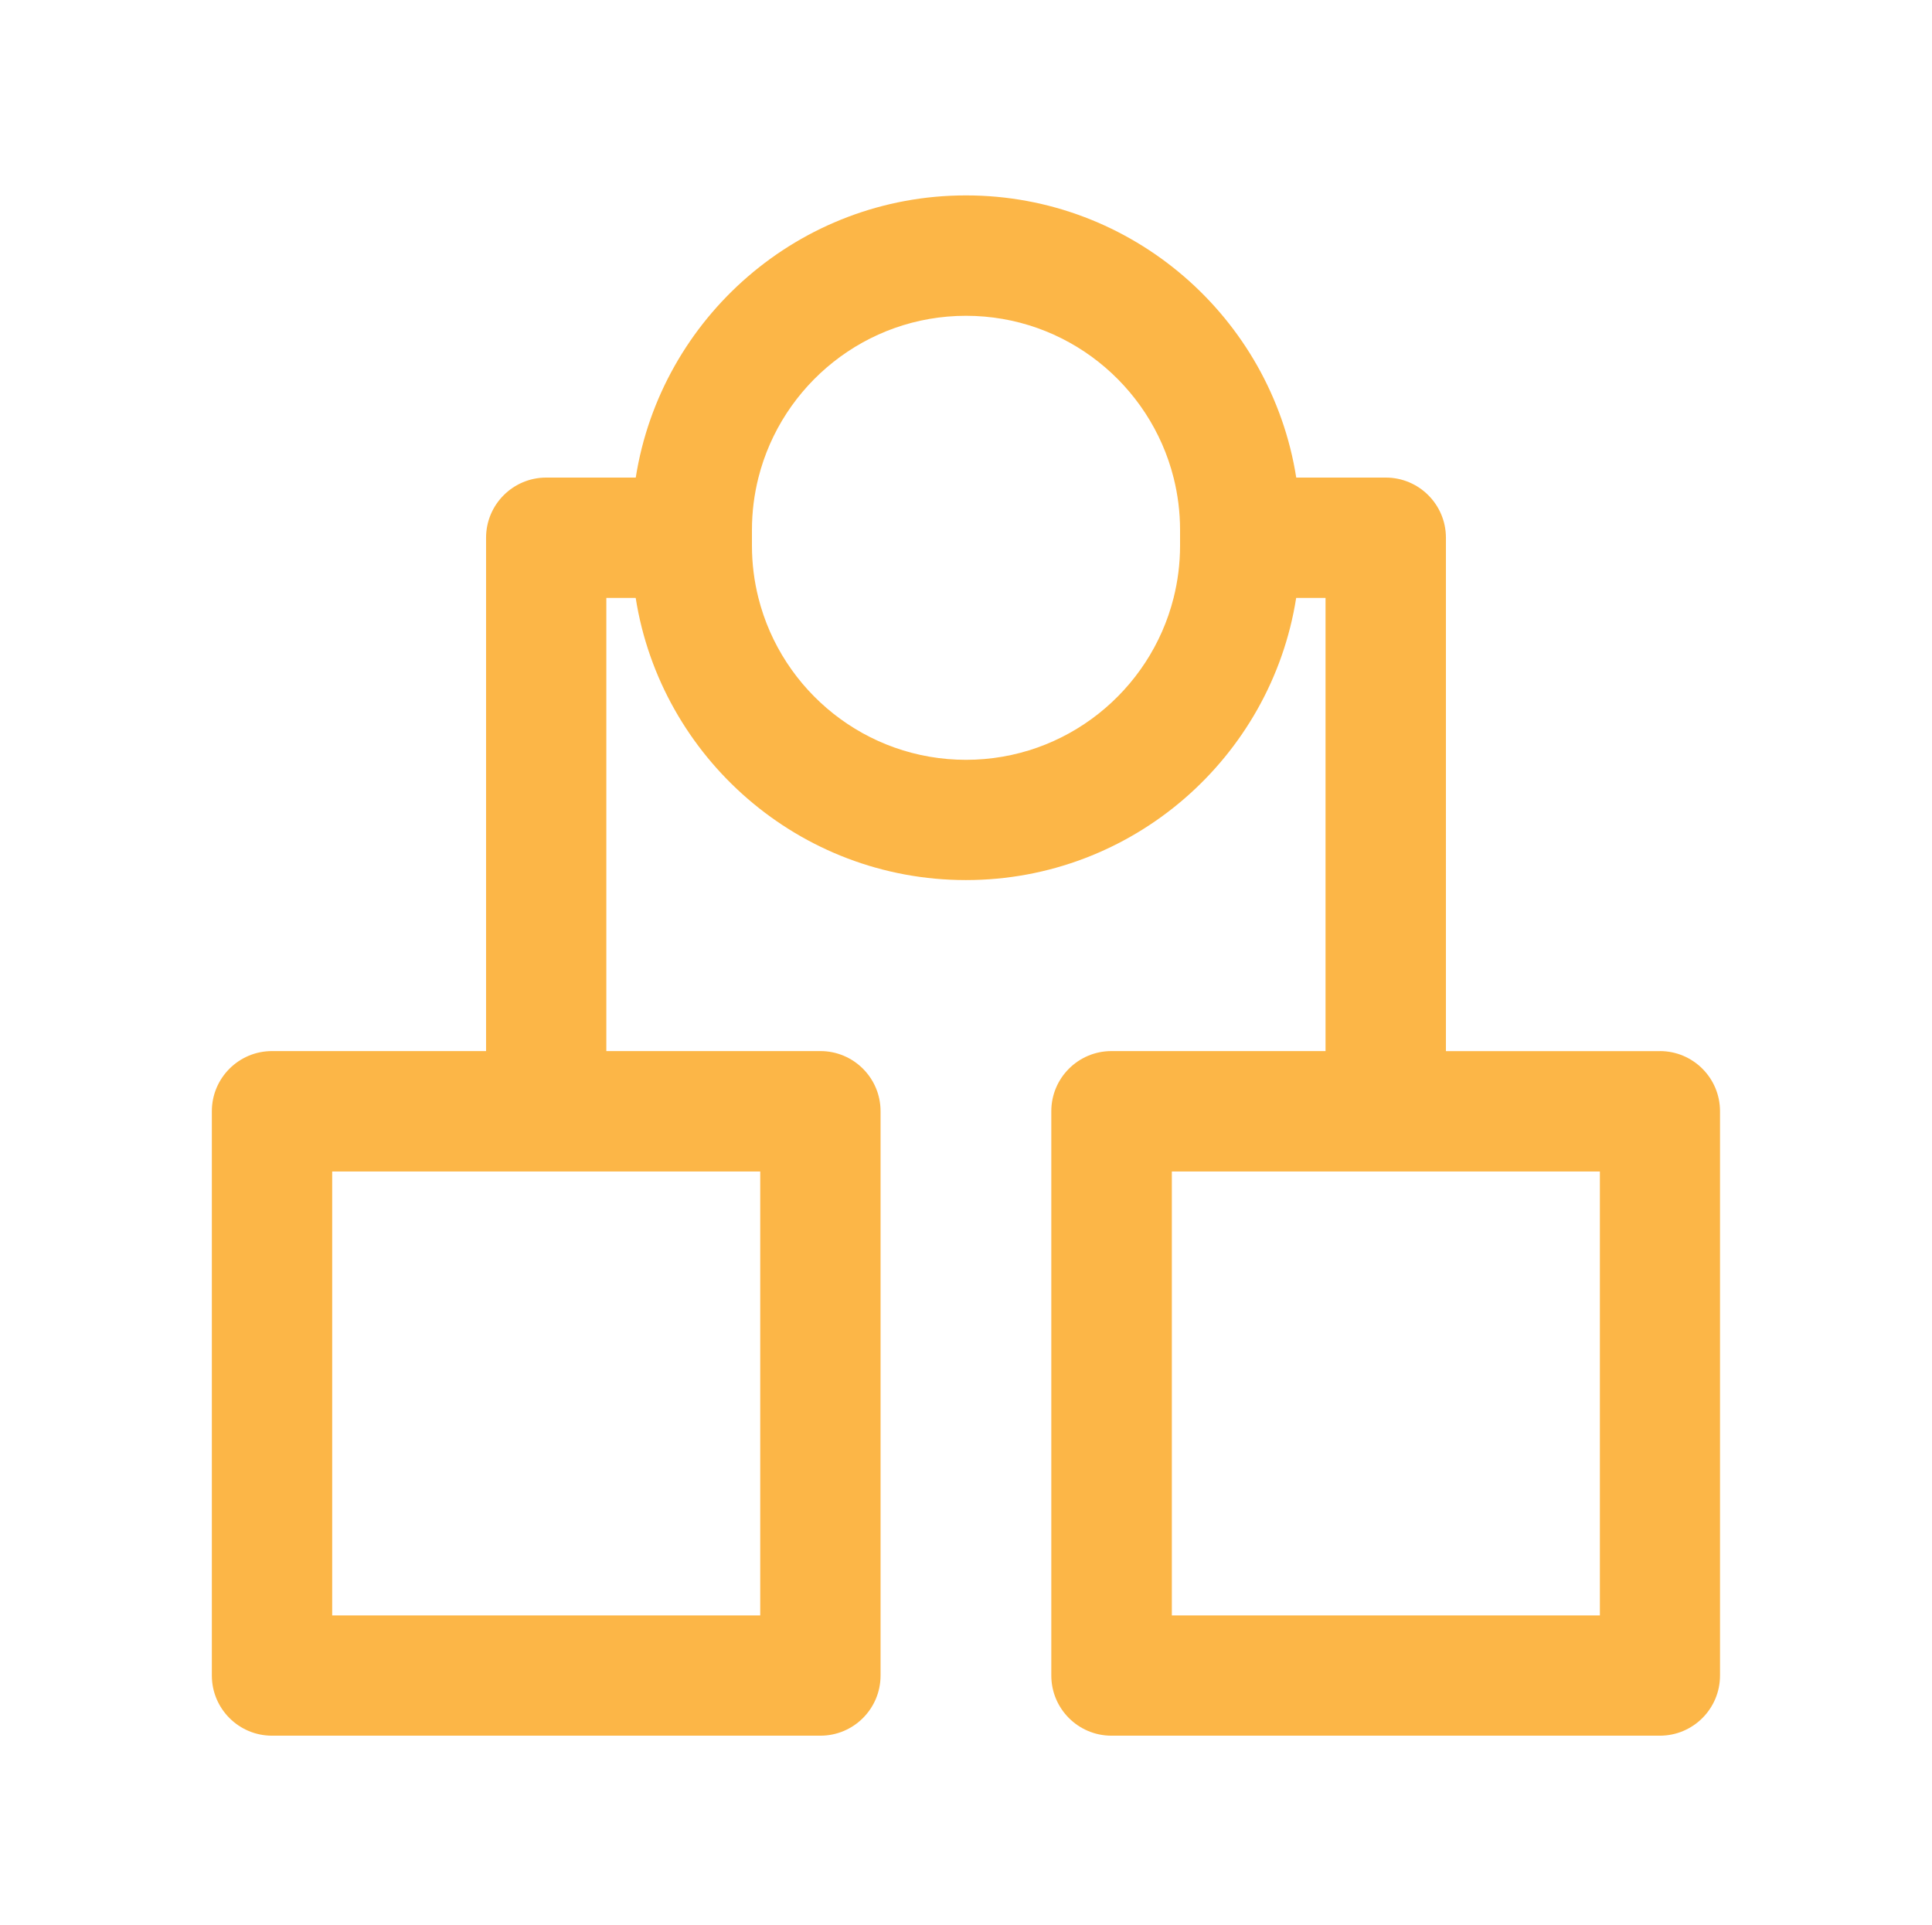 <svg id="Livello_1" xmlns="http://www.w3.org/2000/svg" viewBox="0 0 289 288"><defs><style>.cls-1{fill:#fcb647;}</style></defs><path class="cls-1" d="M248.31,157.24h-32.02V80.44c0-4.97-4.03-9-9-9h-13.39c-3.76-23.88-24.48-42.21-49.4-42.21s-45.64,18.32-49.4,42.21h-13.39c-4.97,0-9,4.03-9,9v76.79H40.69c-4.97,0-9,4.03-9,9v84.41c0,4.97,4.03,9,9,9H122.72c4.97,0,9-4.03,9-9v-84.41c0-4.97-4.03-9-9-9h-32.02V89.44h4.39c3.76,23.88,24.48,42.21,49.4,42.21s45.64-18.32,49.4-42.21h4.39v67.79h-32.02c-4.97,0-9,4.03-9,9v84.41c0,4.97,4.03,9,9,9h82.03c4.97,0,9-4.03,9-9v-84.41c0-4.97-4.03-9-9-9ZM113.72,241.65H49.69v-66.41H113.72v66.41Zm62.8-162.39v2.38c0,2.69-.34,5.31-.97,7.81-3.5,13.89-16.09,24.21-31.05,24.21s-27.55-10.31-31.05-24.21c-.63-2.5-.97-5.12-.97-7.81v-2.38c0-2.69,.34-5.31,.97-7.81,3.5-13.89,16.09-24.21,31.05-24.21s27.55,10.32,31.05,24.21c.63,2.5,.97,5.12,.97,7.81Zm62.8,162.39h-64.03v-66.41h64.03v66.41Z"/></svg>
